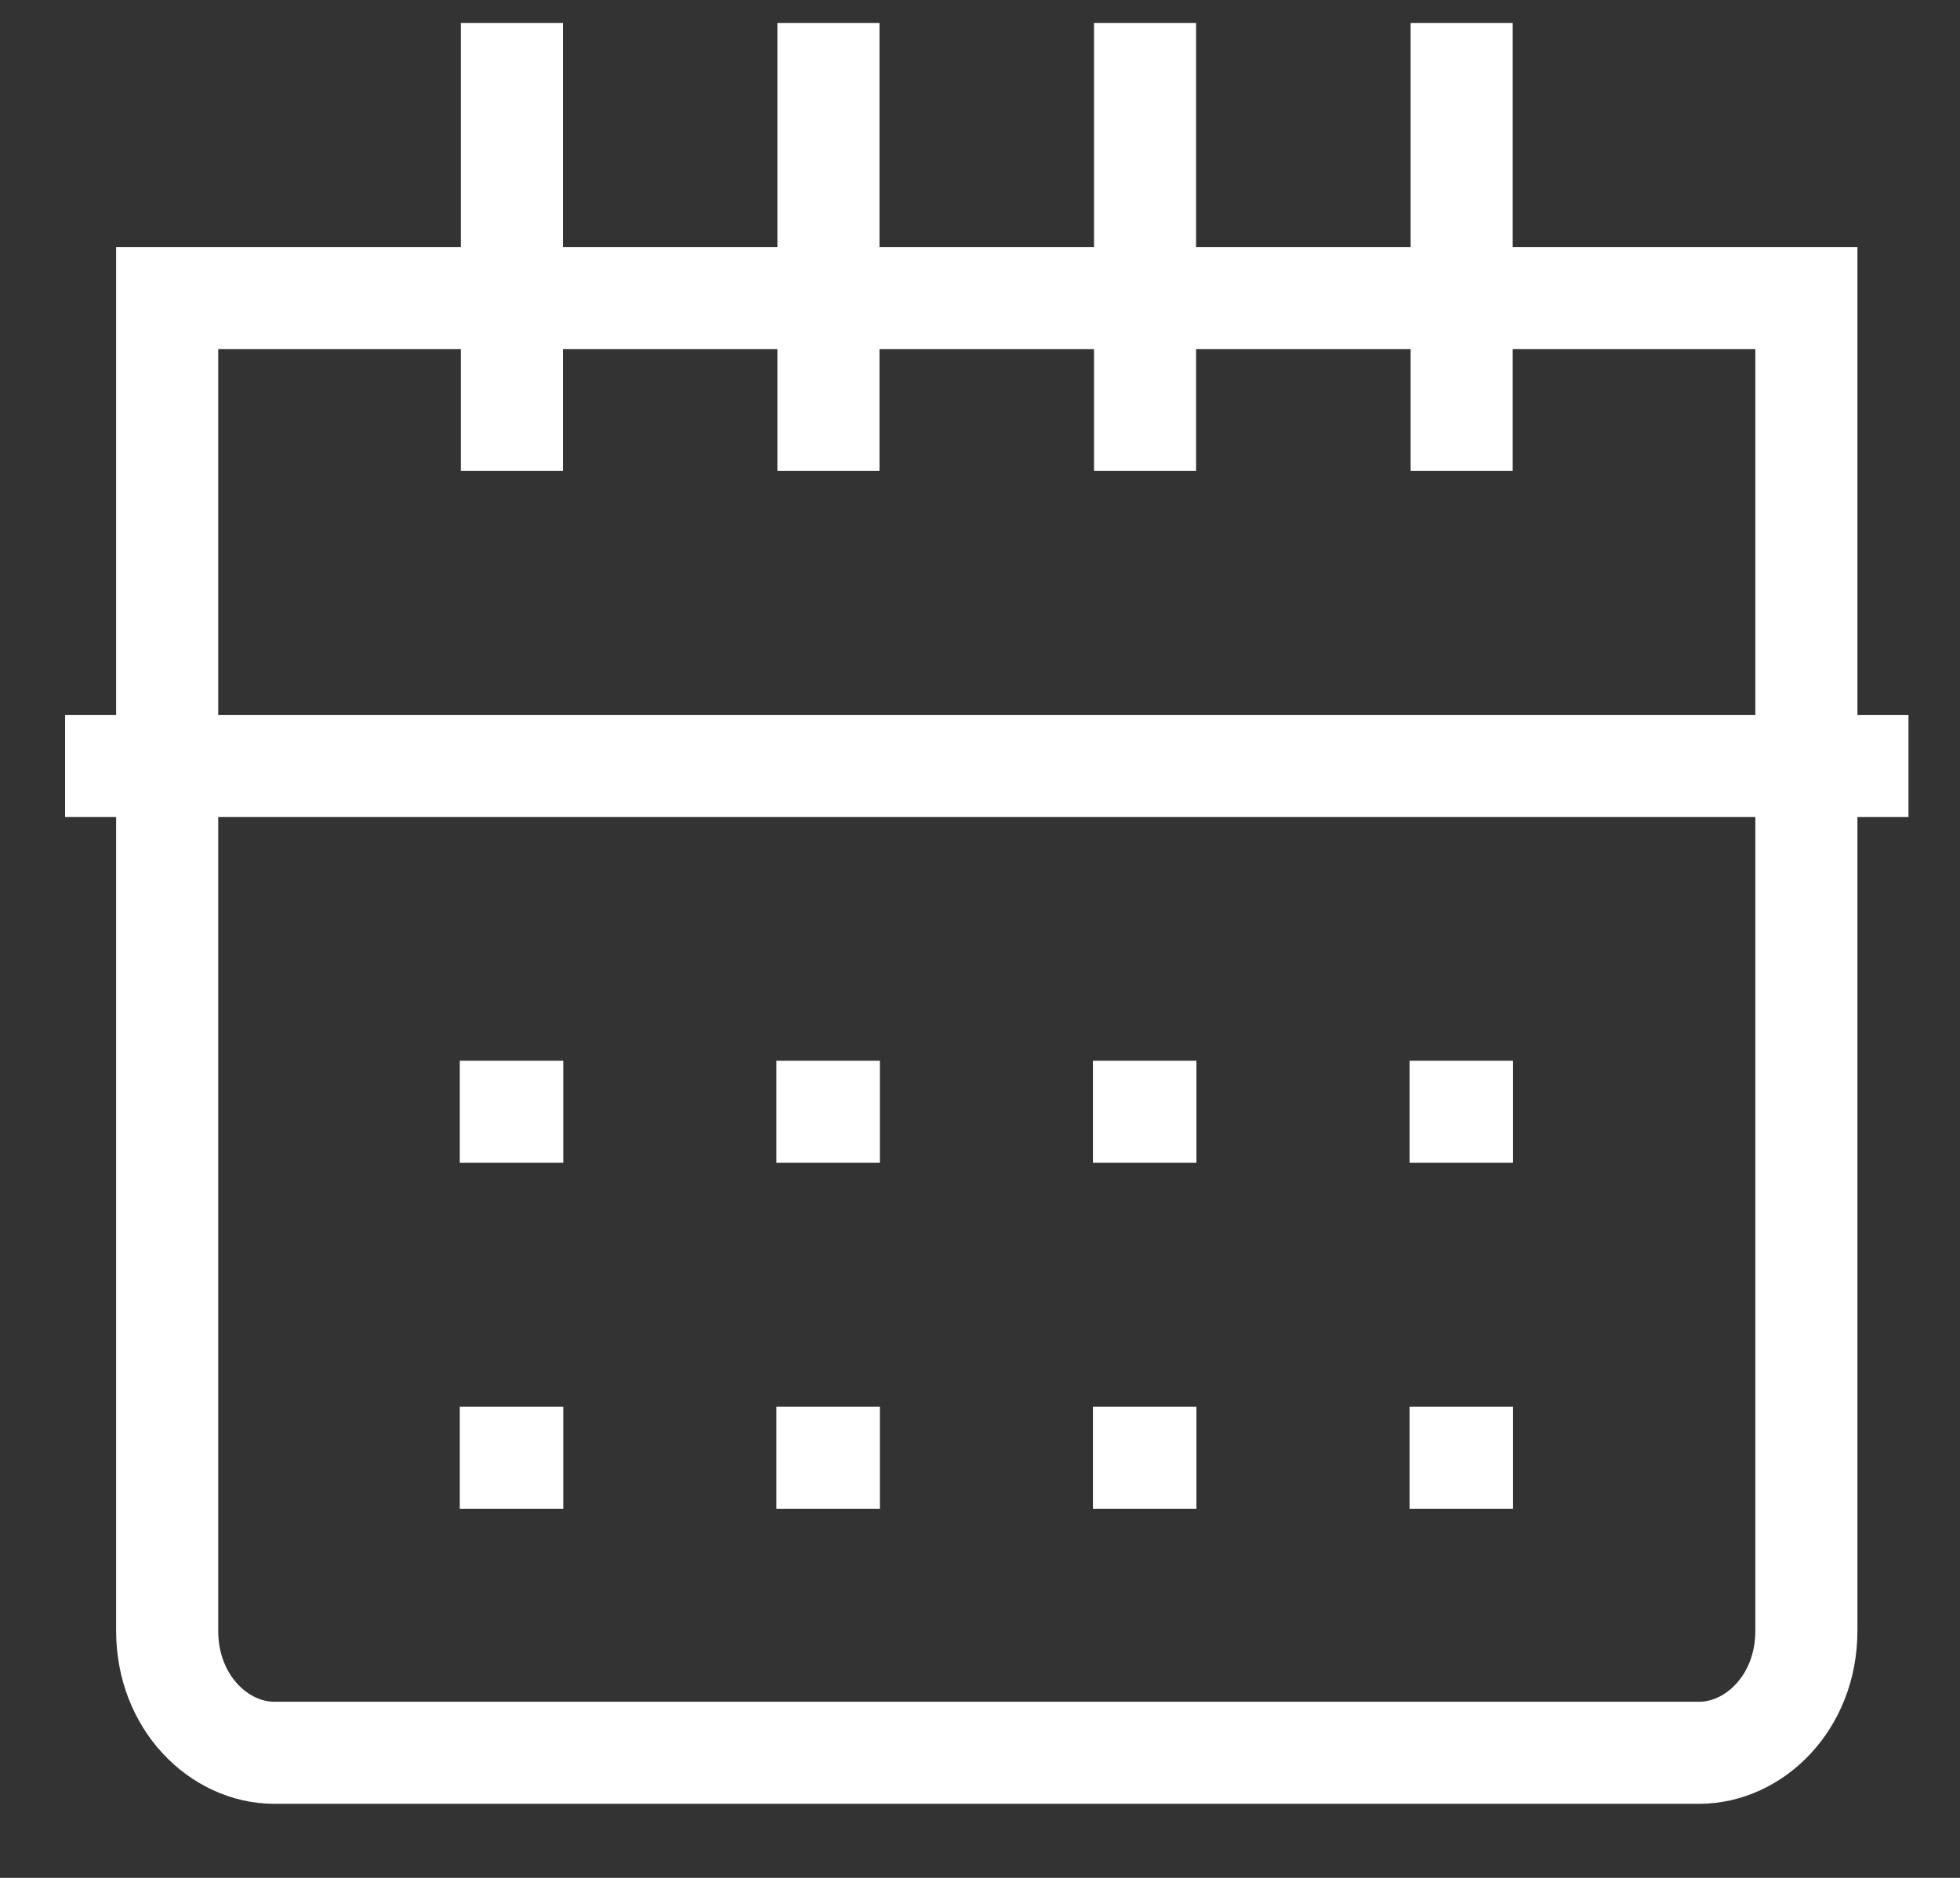 <svg width="24" height="23" viewBox="0 0 24 23" fill="none" xmlns="http://www.w3.org/2000/svg">
<rect x="0" y="0" width="24" height="23" fill="#333333" stroke="none"/>
<g clip-path="url(#clip0_4175_29)">
<path d="M3.36 21.468C2.685 21.468 2.047 20.853 2.047 19.974V3.65H22.119V19.974C22.119 20.853 21.48 21.468 20.805 21.468H3.36Z" stroke="white" stroke-width="1.25" stroke-miterlimit="10" stroke-linecap="square"/>
<path d="M1.422 9.381H22.744" stroke="white" stroke-width="1.25" stroke-miterlimit="10" stroke-linecap="square"/>
<path d="M14.021 5.143V0.906" stroke="white" stroke-width="1.25" stroke-miterlimit="10" stroke-linecap="square"/>
<path d="M10.144 5.143V0.906" stroke="white" stroke-width="1.25" stroke-miterlimit="10" stroke-linecap="square"/>
<path d="M17.898 5.143V0.906" stroke="white" stroke-width="1.25" stroke-miterlimit="10" stroke-linecap="square"/>
<path d="M6.268 5.143V0.906" stroke="white" stroke-width="1.25" stroke-miterlimit="10" stroke-linecap="square"/>
<path d="M6.255 13.617H6.272" stroke="white" stroke-width="1.25" stroke-miterlimit="10" stroke-linecap="square"/>
<path d="M6.255 17.854H6.272" stroke="white" stroke-width="1.25" stroke-miterlimit="10" stroke-linecap="square"/>
<path d="M10.132 13.617H10.149" stroke="white" stroke-width="1.25" stroke-miterlimit="10" stroke-linecap="square"/>
<path d="M10.132 17.854H10.149" stroke="white" stroke-width="1.25" stroke-miterlimit="10" stroke-linecap="square"/>
<path d="M14.008 13.617H14.025" stroke="white" stroke-width="1.25" stroke-miterlimit="10" stroke-linecap="square"/>
<path d="M14.008 17.854H14.025" stroke="white" stroke-width="1.25" stroke-miterlimit="10" stroke-linecap="square"/>
<path d="M17.885 13.617H17.902" stroke="white" stroke-width="1.25" stroke-miterlimit="10" stroke-linecap="square"/>
<path d="M17.885 17.854H17.902" stroke="white" stroke-width="1.25" stroke-miterlimit="10" stroke-linecap="square"/>
</g>
<defs>
<clipPath id="clip0_4175_29">
<rect width="22.776" height="22.776" fill="white" transform="translate(0.696 0.112)"/>
</clipPath>
</defs>
</svg>
